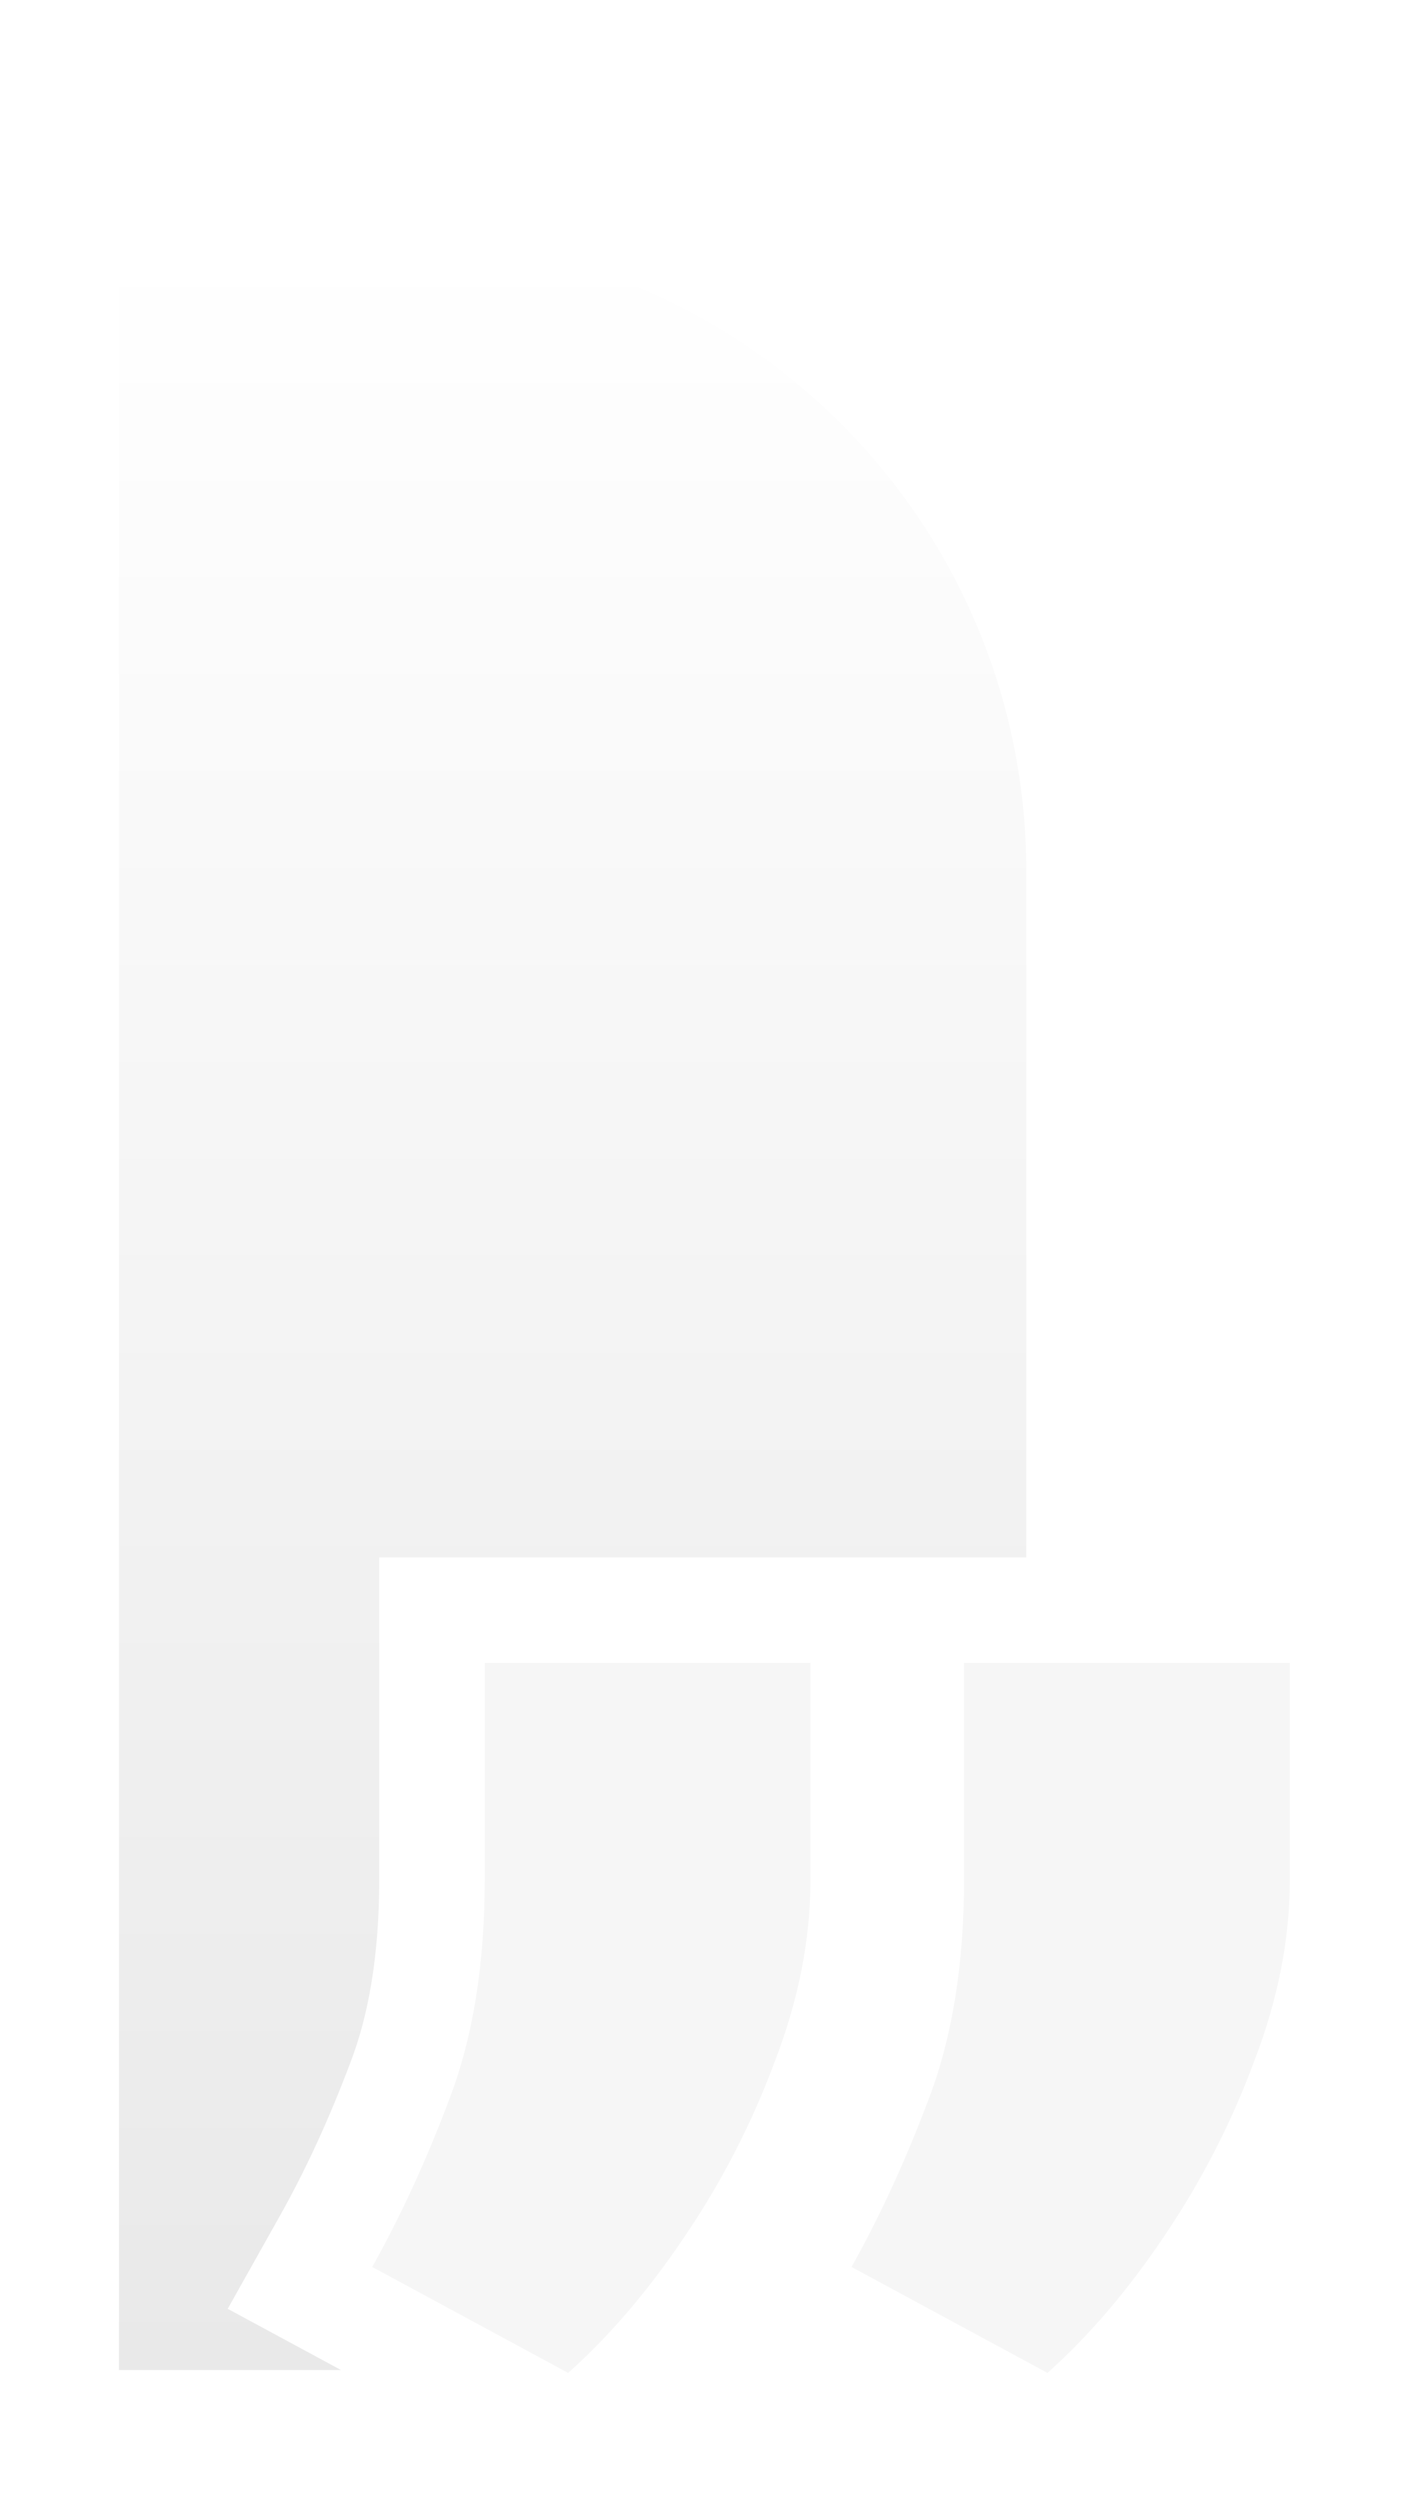 <?xml version="1.0" encoding="utf-8"?>
<svg xmlns="http://www.w3.org/2000/svg" fill="none" height="100%" overflow="visible" preserveAspectRatio="none" style="display: block;" viewBox="0 0 60 105" width="100%">
<g id="BLOOM_R">
<g filter="url(#filter0_d_0_2378)" id="Subtract">
<path d="M21.525 0C36.214 2.15699e-05 48.122 11.908 48.122 26.597V55.41H20.935V68.911C20.935 72.115 20.486 74.644 19.73 76.606L19.724 76.623L19.718 76.639C18.823 79.015 17.838 81.146 16.773 83.042L14.568 86.97L18.531 89.111L19.33 89.543H10V0H21.525ZM35.643 80.83C35.501 81.096 35.355 81.36 35.206 81.622L34.748 82.402C35.06 81.885 35.359 81.361 35.643 80.829V80.83ZM37.177 77.556H37.176H37.177ZM37.723 76.134L37.552 76.589C37.613 76.43 37.672 76.272 37.73 76.113L37.723 76.134Z" fill="url(#paint0_linear_0_2378)"/>
</g>
<g filter="url(#filter1_d_0_2378)" id="">
<path d="M39.053 59.843V68.967C39.053 71.452 38.553 73.993 37.551 76.589C36.587 79.185 35.326 81.633 33.768 83.933C32.248 86.195 30.616 88.105 28.872 89.663L20.639 85.212C21.826 83.098 22.901 80.761 23.866 78.202C24.867 75.606 25.368 72.509 25.368 68.912V59.843H39.053ZM59.193 59.843V68.967C59.193 71.452 58.692 73.993 57.691 76.589C56.727 79.185 55.465 81.633 53.908 83.933C52.387 86.195 50.755 88.105 49.012 89.663L40.778 85.212C41.965 83.098 43.041 80.761 44.005 78.202C45.006 75.606 45.507 72.509 45.507 68.912V59.843H59.193Z" fill="#F6F6F6"/>
</g>
</g>
<defs>
<filter color-interpolation-filters="sRGB" filterUnits="userSpaceOnUse" height="104.543" id="filter0_d_0_2378" width="48.122" x="0" y="0">
<feFlood flood-opacity="0" result="BackgroundImageFix"/>
<feColorMatrix in="SourceAlpha" result="hardAlpha" type="matrix" values="0 0 0 0 0 0 0 0 0 0 0 0 0 0 0 0 0 0 127 0"/>
<feOffset dx="-5" dy="10"/>
<feGaussianBlur stdDeviation="2.5"/>
<feComposite in2="hardAlpha" operator="out"/>
<feColorMatrix type="matrix" values="0 0 0 0 0 0 0 0 0 0 0 0 0 0 0 0 0 0 0.2 0"/>
<feBlend in2="BackgroundImageFix" mode="normal" result="effect1_dropShadow_0_2378"/>
<feBlend in="SourceGraphic" in2="effect1_dropShadow_0_2378" mode="normal" result="shape"/>
</filter>
<filter color-interpolation-filters="sRGB" filterUnits="userSpaceOnUse" height="44.82" id="filter1_d_0_2378" width="48.554" x="10.639" y="59.843">
<feFlood flood-opacity="0" result="BackgroundImageFix"/>
<feColorMatrix in="SourceAlpha" result="hardAlpha" type="matrix" values="0 0 0 0 0 0 0 0 0 0 0 0 0 0 0 0 0 0 127 0"/>
<feOffset dx="-5" dy="10"/>
<feGaussianBlur stdDeviation="2.5"/>
<feComposite in2="hardAlpha" operator="out"/>
<feColorMatrix type="matrix" values="0 0 0 0 0 0 0 0 0 0 0 0 0 0 0 0 0 0 0.2 0"/>
<feBlend in2="BackgroundImageFix" mode="normal" result="effect1_dropShadow_0_2378"/>
<feBlend in="SourceGraphic" in2="effect1_dropShadow_0_2378" mode="normal" result="shape"/>
</filter>
<linearGradient gradientUnits="userSpaceOnUse" id="paint0_linear_0_2378" x1="29.061" x2="29.061" y1="0" y2="89.543">
<stop stop-color="white"/>
<stop offset="1" stop-color="#E9E9E9"/>
</linearGradient>
</defs>
</svg>